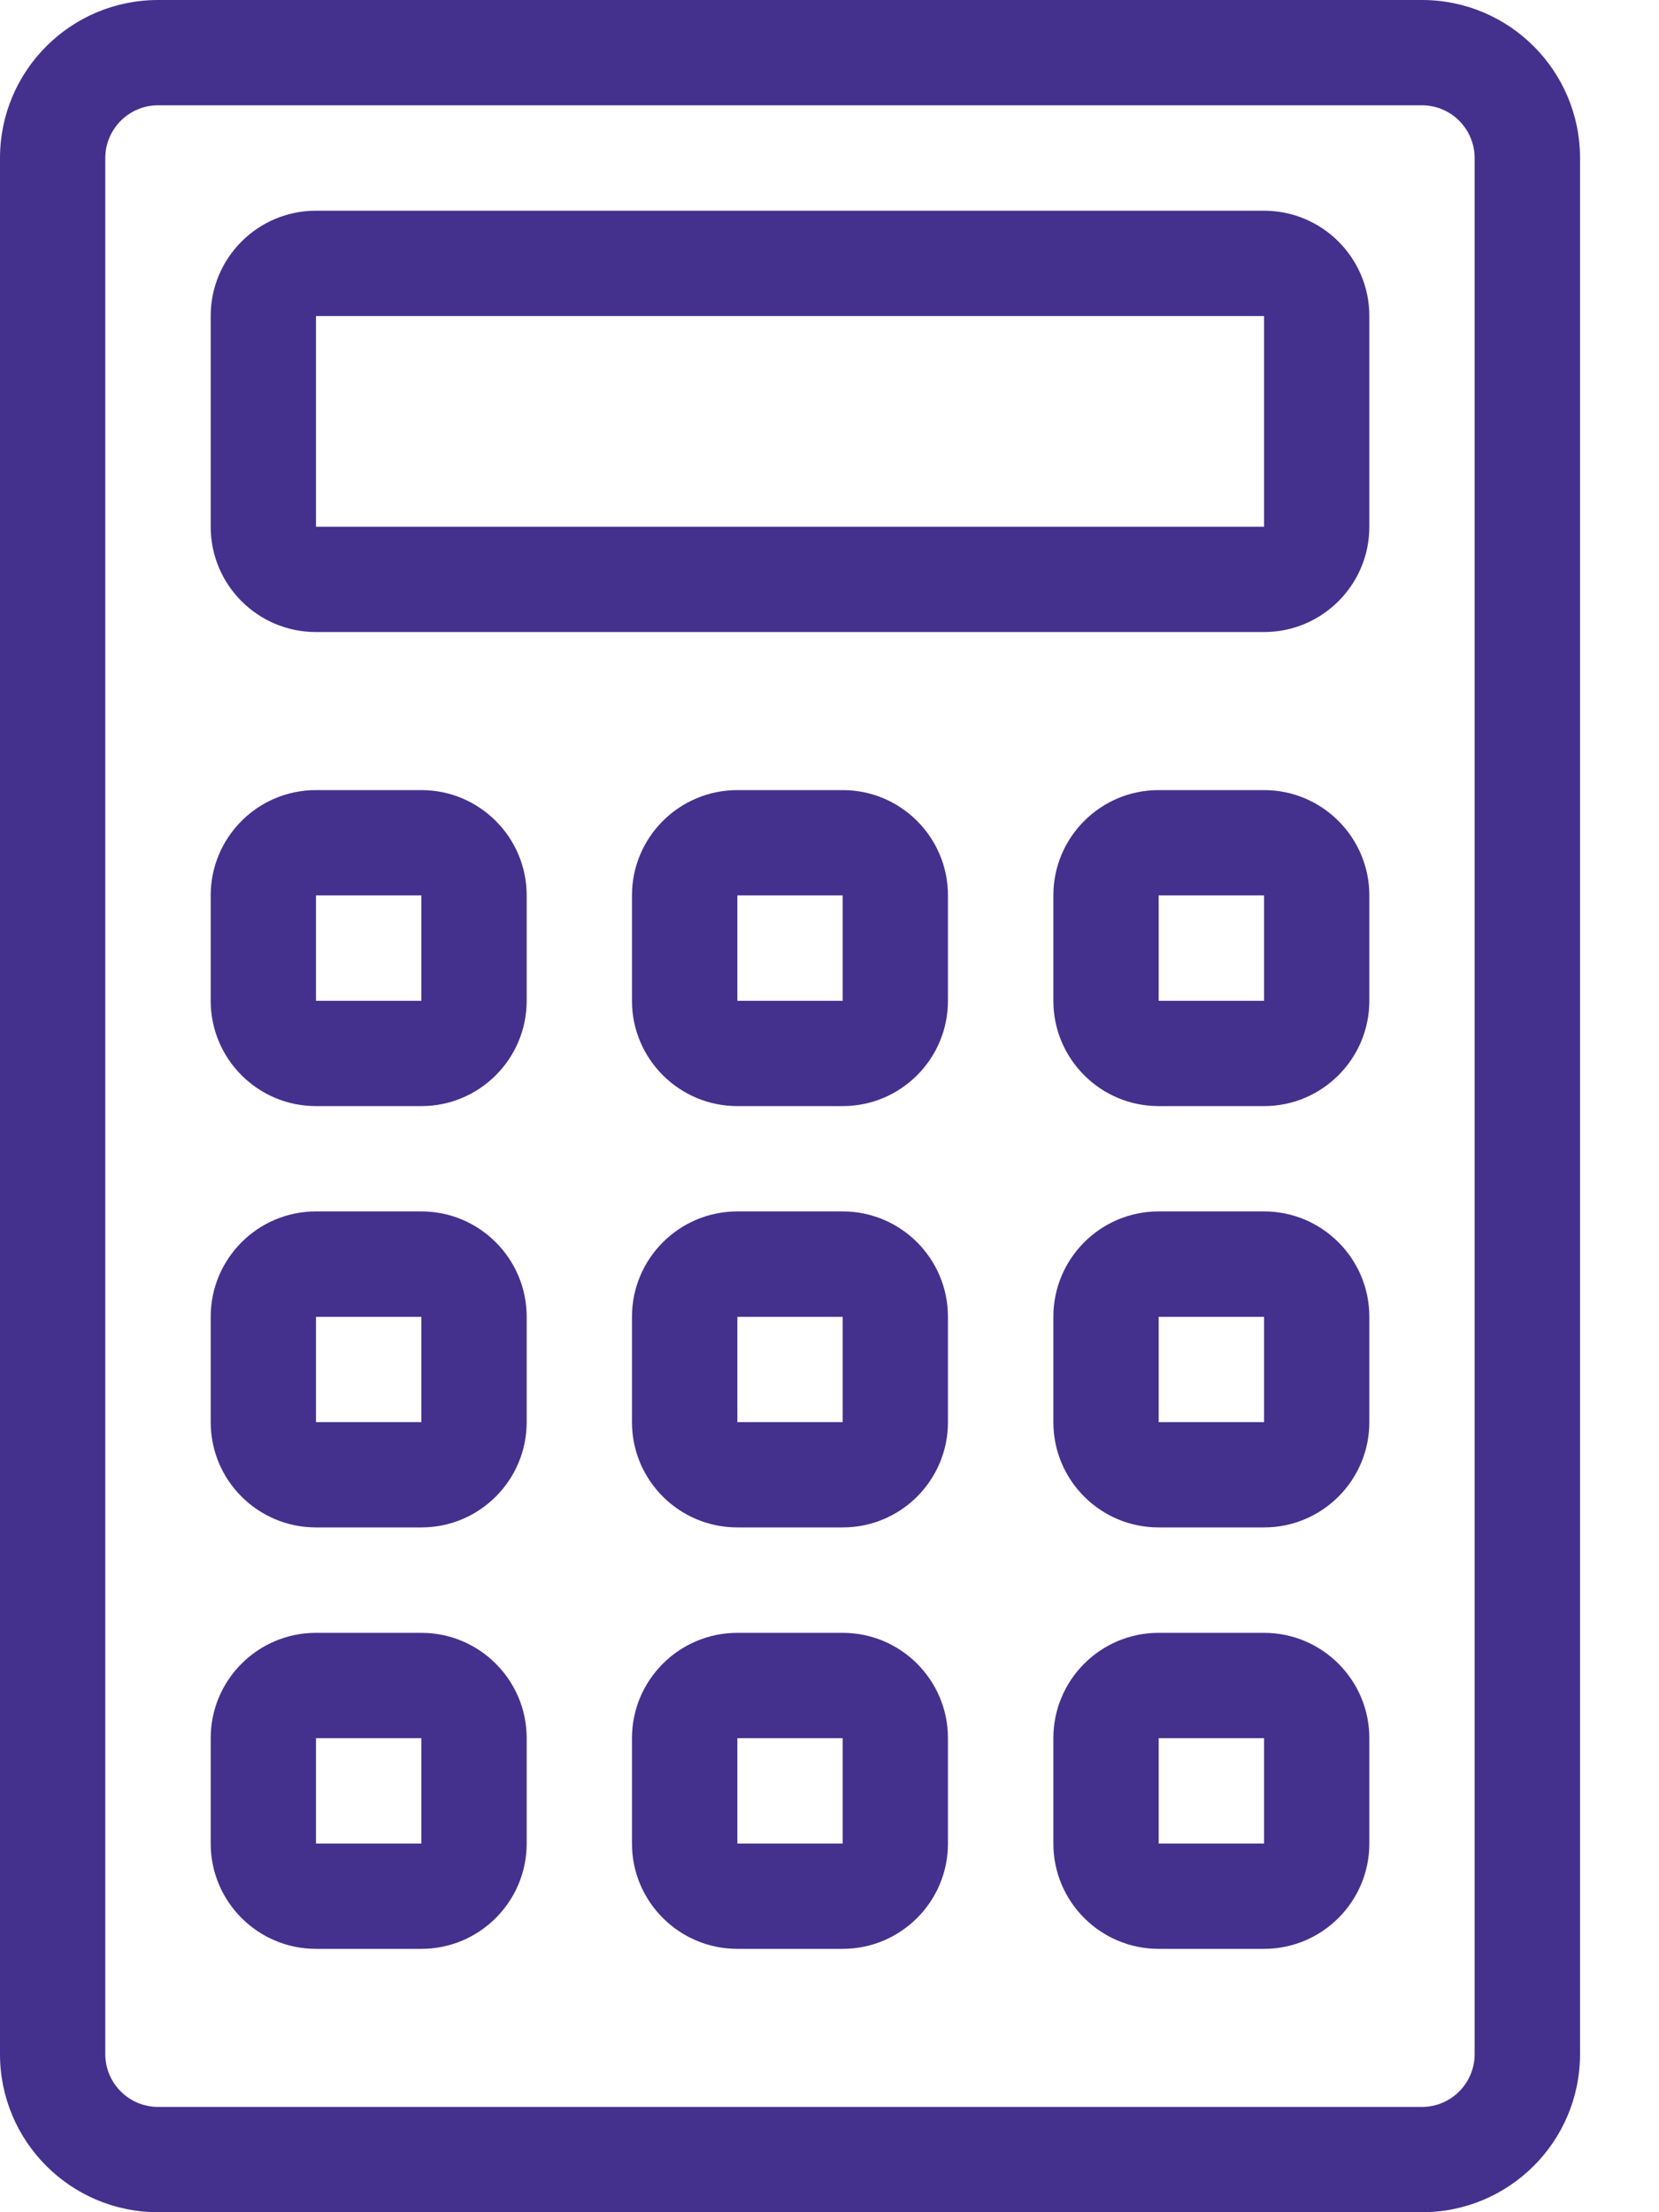 <svg width="15" height="20" viewBox="0 0 15 20" fill="none" xmlns="http://www.w3.org/2000/svg">
<path fill-rule="evenodd" clip-rule="evenodd" d="M1.429 0C0.64 0 0 0.64 0 1.429V18.571C0 19.36 0.64 20 1.429 20H12.857C13.646 20 14.286 19.36 14.286 18.571V1.429C14.286 0.64 13.646 0 12.857 0H1.429ZM1.429 0.952H12.857C13.12 0.952 13.333 1.166 13.333 1.429V18.571C13.333 18.834 13.12 19.048 12.857 19.048H1.429C1.166 19.048 0.952 18.834 0.952 18.571V1.429C0.952 1.166 1.166 0.952 1.429 0.952ZM2.857 1.905C2.331 1.905 1.905 2.331 1.905 2.857V4.762C1.905 5.288 2.331 5.714 2.857 5.714H11.429C11.954 5.714 12.381 5.288 12.381 4.762V2.857C12.381 2.331 11.954 1.905 11.429 1.905H2.857ZM2.857 2.857H11.429V4.762H2.857V2.857ZM2.857 7.143C2.331 7.143 1.905 7.57 1.905 8.095V9.048C1.905 9.573 2.331 10 2.857 10H3.81C4.335 10 4.762 9.573 4.762 9.048V8.095C4.762 7.57 4.335 7.143 3.81 7.143H2.857ZM6.667 7.143C6.141 7.143 5.714 7.57 5.714 8.095V9.048C5.714 9.573 6.141 10 6.667 10H7.619C8.145 10 8.571 9.573 8.571 9.048V8.095C8.571 7.57 8.145 7.143 7.619 7.143H6.667ZM10.476 7.143C9.95 7.143 9.524 7.57 9.524 8.095V9.048C9.524 9.573 9.95 10 10.476 10H11.429C11.954 10 12.381 9.573 12.381 9.048V8.095C12.381 7.57 11.954 7.143 11.429 7.143H10.476ZM2.857 8.095H3.81V9.048H2.857V8.095ZM6.667 8.095H7.619V9.048H6.667V8.095ZM10.476 8.095H11.429V9.048H10.476V8.095ZM2.857 10.952C2.331 10.952 1.905 11.379 1.905 11.905V12.857C1.905 13.383 2.331 13.809 2.857 13.809H3.81C4.335 13.809 4.762 13.383 4.762 12.857V11.905C4.762 11.379 4.335 10.952 3.81 10.952H2.857ZM6.667 10.952C6.141 10.952 5.714 11.379 5.714 11.905V12.857C5.714 13.383 6.141 13.809 6.667 13.809H7.619C8.145 13.809 8.571 13.383 8.571 12.857V11.905C8.571 11.379 8.145 10.952 7.619 10.952H6.667ZM10.476 10.952C9.95 10.952 9.524 11.379 9.524 11.905V12.857C9.524 13.383 9.95 13.809 10.476 13.809H11.429C11.954 13.809 12.381 13.383 12.381 12.857V11.905C12.381 11.379 11.954 10.952 11.429 10.952H10.476ZM2.857 11.905H3.81V12.857H2.857V11.905ZM6.667 11.905H7.619V12.857H6.667V11.905ZM10.476 11.905H11.429V12.857H10.476V11.905ZM2.857 14.762C2.331 14.762 1.905 15.189 1.905 15.714V16.667C1.905 17.192 2.331 17.619 2.857 17.619H3.81C4.335 17.619 4.762 17.192 4.762 16.667V15.714C4.762 15.189 4.335 14.762 3.81 14.762H2.857ZM6.667 14.762C6.141 14.762 5.714 15.189 5.714 15.714V16.667C5.714 17.192 6.141 17.619 6.667 17.619H7.619C8.145 17.619 8.571 17.192 8.571 16.667V15.714C8.571 15.189 8.145 14.762 7.619 14.762H6.667ZM10.476 14.762C9.95 14.762 9.524 15.189 9.524 15.714V16.667C9.524 17.192 9.95 17.619 10.476 17.619H11.429C11.954 17.619 12.381 17.192 12.381 16.667V15.714C12.381 15.189 11.954 14.762 11.429 14.762H10.476ZM2.857 15.714H3.81V16.667H2.857V15.714ZM6.667 15.714H7.619V16.667H6.667V15.714ZM10.476 15.714H11.429V16.667H10.476V15.714Z" fill="#44318D"/>
</svg>
